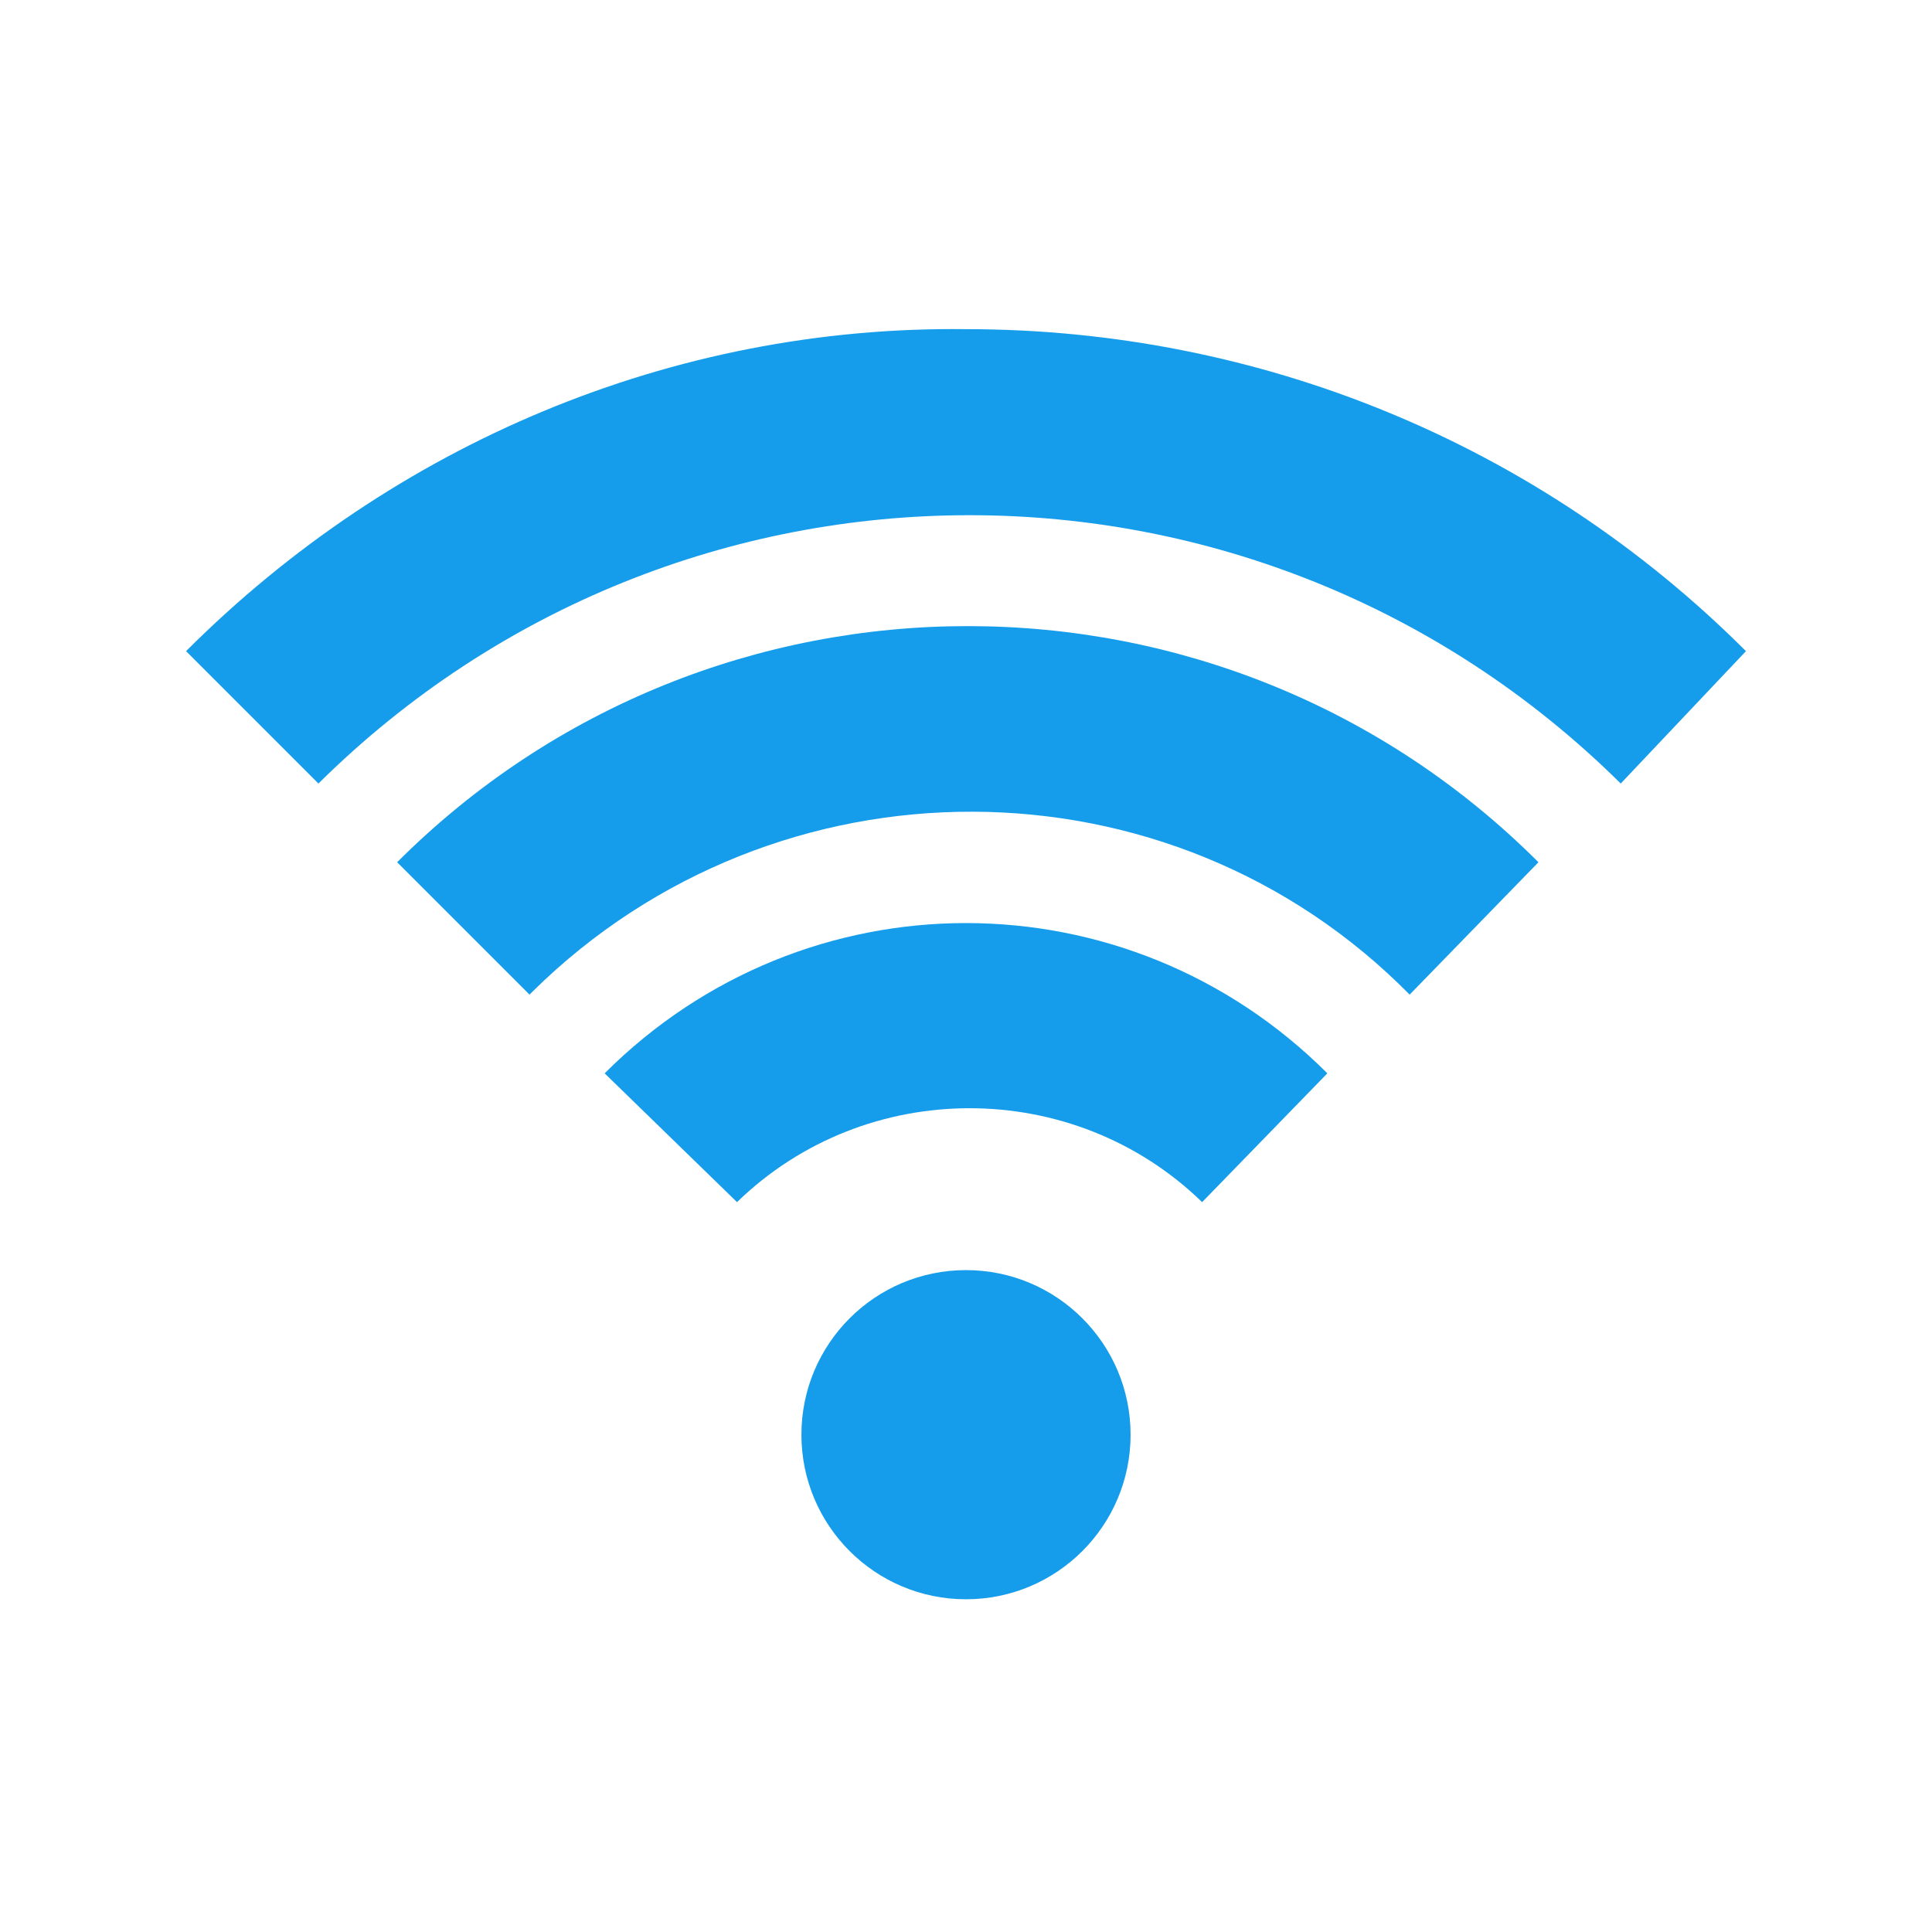 <?xml version="1.0" encoding="utf-8"?>
<!-- Generator: Adobe Illustrator 24.0.2, SVG Export Plug-In . SVG Version: 6.00 Build 0)  -->
<svg version="1.1" id="レイヤー_1" xmlns="http://www.w3.org/2000/svg" xmlns:xlink="http://www.w3.org/1999/xlink" x="0px"
	 y="0px" viewBox="0 0 54 54" style="enable-background:new 0 0 54 54;" xml:space="preserve">
<style type="text/css">
	.st0{fill:#159DEB;}
</style>
<title>アセット 4</title>
<g id="レイヤー_2_1_">
	<g id="レイヤー_1-2">
		<circle class="st0" cx="27" cy="40.1" r="4.6"/>
		<path class="st0" d="M33.6,33.6c-3.6-3.5-9.4-3.5-13,0L16.9,30c5.6-5.6,14.6-5.6,20.2,0c0,0,0,0,0,0L33.6,33.6z"/>
		<path class="st0" d="M39.4,27.8C32.7,21,21.7,21,14.9,27.7c0,0-0.1,0.1-0.1,0.1l-3.7-3.7c8.8-8.8,23.1-8.8,31.9,0L39.4,27.8z"/>
		<path class="st0" d="M45.3,21.9c-10.1-10-26.3-10-36.4,0l-3.7-3.7c5.8-5.8,13.6-9.1,21.8-9c8.2,0,16,3.2,21.8,9L45.3,21.9z"/>
	</g>
</g>
</svg>
